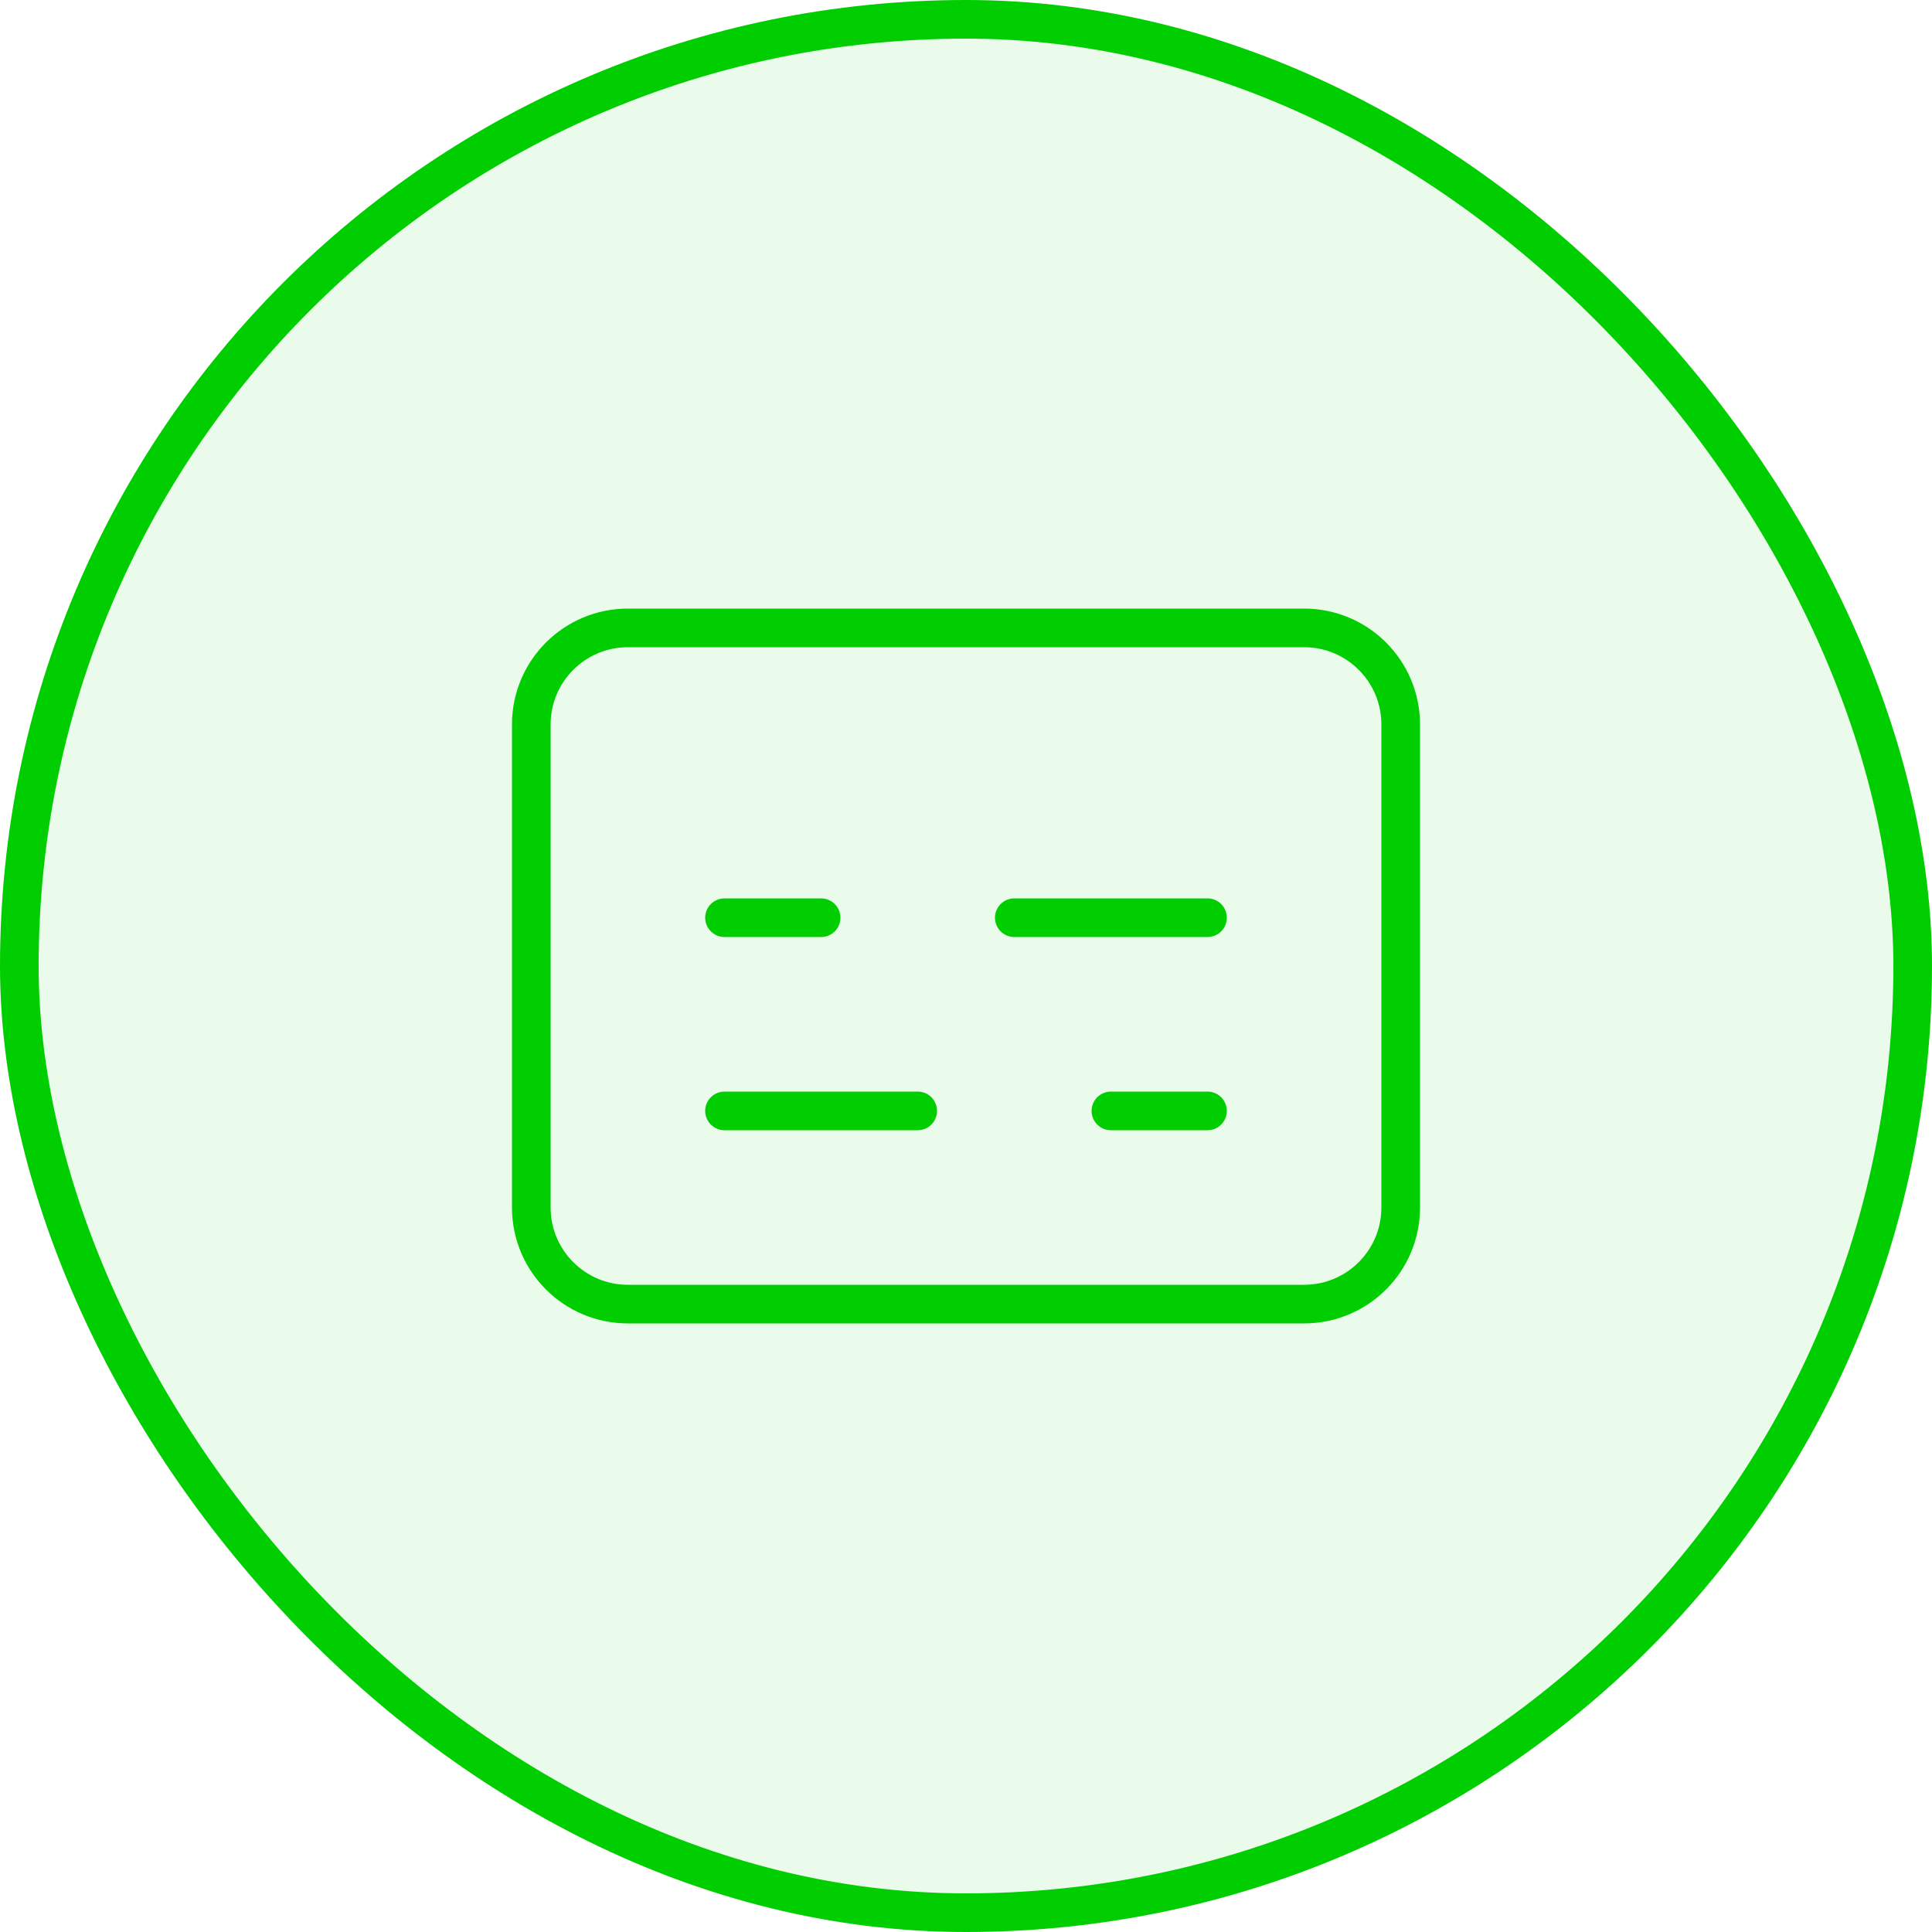 <svg width="50" height="50" viewBox="0 0 50 50" fill="none" xmlns="http://www.w3.org/2000/svg">
<rect x="0.5" y="0.5" width="49" height="49" rx="24.5" fill="#01CE00" fill-opacity="0.08"/>
<rect x="0.5" y="0.5" width="49" height="49" rx="24.5" stroke="#01CE00"/>
<path d="M33.75 16.25H16.25C14.869 16.25 13.75 17.369 13.75 18.75V31.25C13.75 32.631 14.869 33.75 16.25 33.75H33.75C35.131 33.75 36.25 32.631 36.25 31.25V18.75C36.25 17.369 35.131 16.25 33.75 16.25Z" stroke="#01CE00" stroke-linecap="round" stroke-linejoin="round"/>
<path d="M18.75 28.75H23.75M28.75 28.75H31.25M18.75 23.75H21.25M26.25 23.75H31.25" stroke="#01CE00" stroke-linecap="round" stroke-linejoin="round"/>
</svg>
